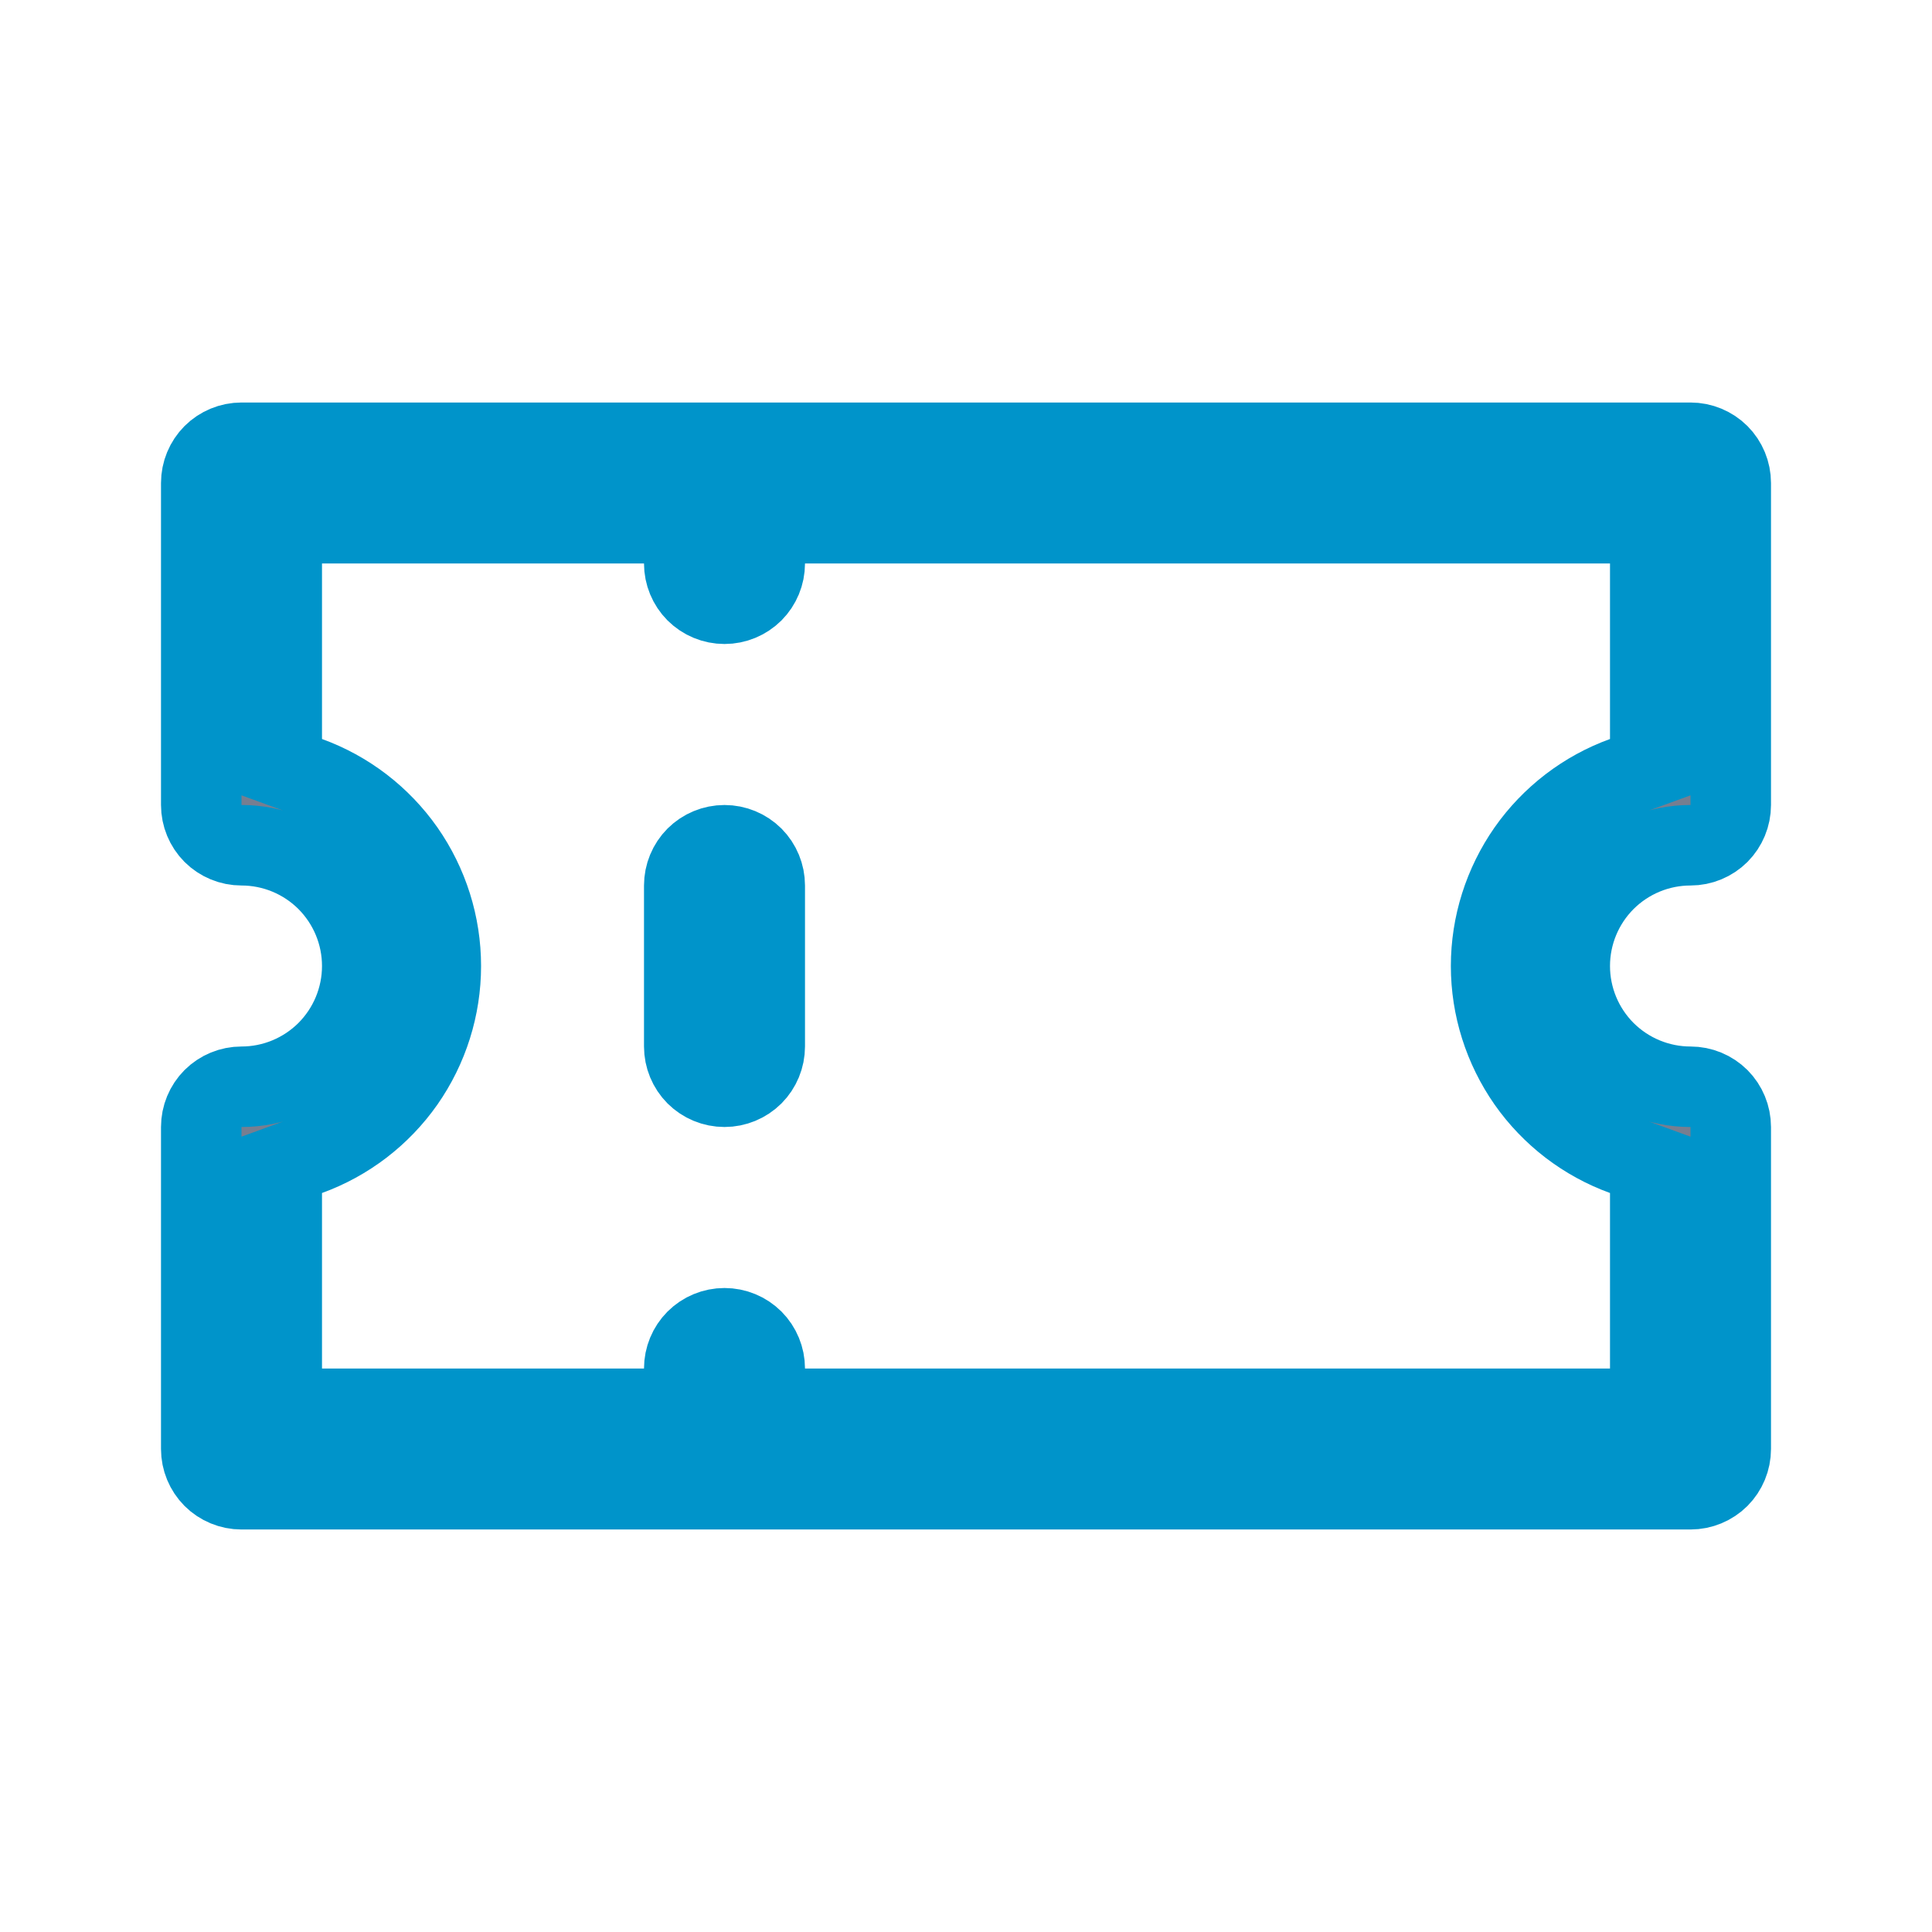 <svg width="24" height="24" viewBox="0 0 24 24" fill="none" xmlns="http://www.w3.org/2000/svg">
<path d="M20.171 9.65L20.5 9.53V9.18V7V6.5H20H10H9.5V7C9.5 7.133 9.447 7.26 9.354 7.354C9.26 7.447 9.133 7.5 9 7.5C8.867 7.5 8.74 7.447 8.646 7.354C8.553 7.26 8.5 7.133 8.5 7V6.5H8H4H3.5V7V9.18V9.53L3.829 9.65C4.312 9.825 4.729 10.145 5.024 10.565C5.318 10.986 5.476 11.487 5.476 12C5.476 12.513 5.318 13.014 5.024 13.435C4.729 13.855 4.312 14.175 3.829 14.35L3.5 14.47V14.82V17V17.5H4H8H8.5V17C8.5 16.867 8.553 16.74 8.646 16.646C8.74 16.553 8.867 16.5 9 16.5C9.133 16.5 9.26 16.553 9.354 16.646C9.447 16.74 9.5 16.867 9.5 17V17.5H10H20H20.5V17V14.82V14.47L20.171 14.35C19.688 14.175 19.271 13.855 18.976 13.435C18.682 13.014 18.523 12.513 18.523 12C18.523 11.487 18.682 10.986 18.976 10.565C19.271 10.145 19.688 9.825 20.171 9.65ZM8.646 10.646C8.74 10.553 8.867 10.5 9 10.5C9.133 10.5 9.26 10.553 9.354 10.646C9.447 10.74 9.5 10.867 9.5 11V13C9.5 13.133 9.447 13.26 9.354 13.354C9.26 13.447 9.133 13.5 9 13.5C8.867 13.5 8.74 13.447 8.646 13.354C8.553 13.26 8.5 13.133 8.5 13V11C8.5 10.867 8.553 10.74 8.646 10.646ZM21.354 10.354C21.26 10.447 21.133 10.5 21 10.5C20.602 10.5 20.221 10.658 19.939 10.939C19.658 11.221 19.5 11.602 19.5 12C19.5 12.398 19.658 12.779 19.939 13.061C20.221 13.342 20.602 13.5 21 13.5C21.133 13.5 21.26 13.553 21.354 13.646C21.447 13.74 21.5 13.867 21.5 14V18C21.5 18.133 21.447 18.26 21.354 18.354C21.26 18.447 21.133 18.5 21 18.5H3C2.867 18.5 2.74 18.447 2.646 18.354C2.553 18.26 2.5 18.133 2.5 18V14C2.5 13.867 2.553 13.74 2.646 13.646C2.74 13.553 2.867 13.5 3 13.5C3.398 13.5 3.779 13.342 4.061 13.061C4.342 12.779 4.5 12.398 4.5 12C4.5 11.602 4.342 11.221 4.061 10.939C3.779 10.658 3.398 10.5 3 10.5C2.867 10.5 2.74 10.447 2.646 10.354C2.553 10.26 2.5 10.133 2.5 10V6C2.5 5.867 2.553 5.74 2.646 5.646C2.74 5.553 2.867 5.5 3 5.5H21C21.133 5.5 21.26 5.553 21.354 5.646C21.447 5.74 21.5 5.867 21.5 6V10C21.5 10.133 21.447 10.26 21.354 10.354Z" fill="#777E90" stroke="#0094CA"/>
</svg>
